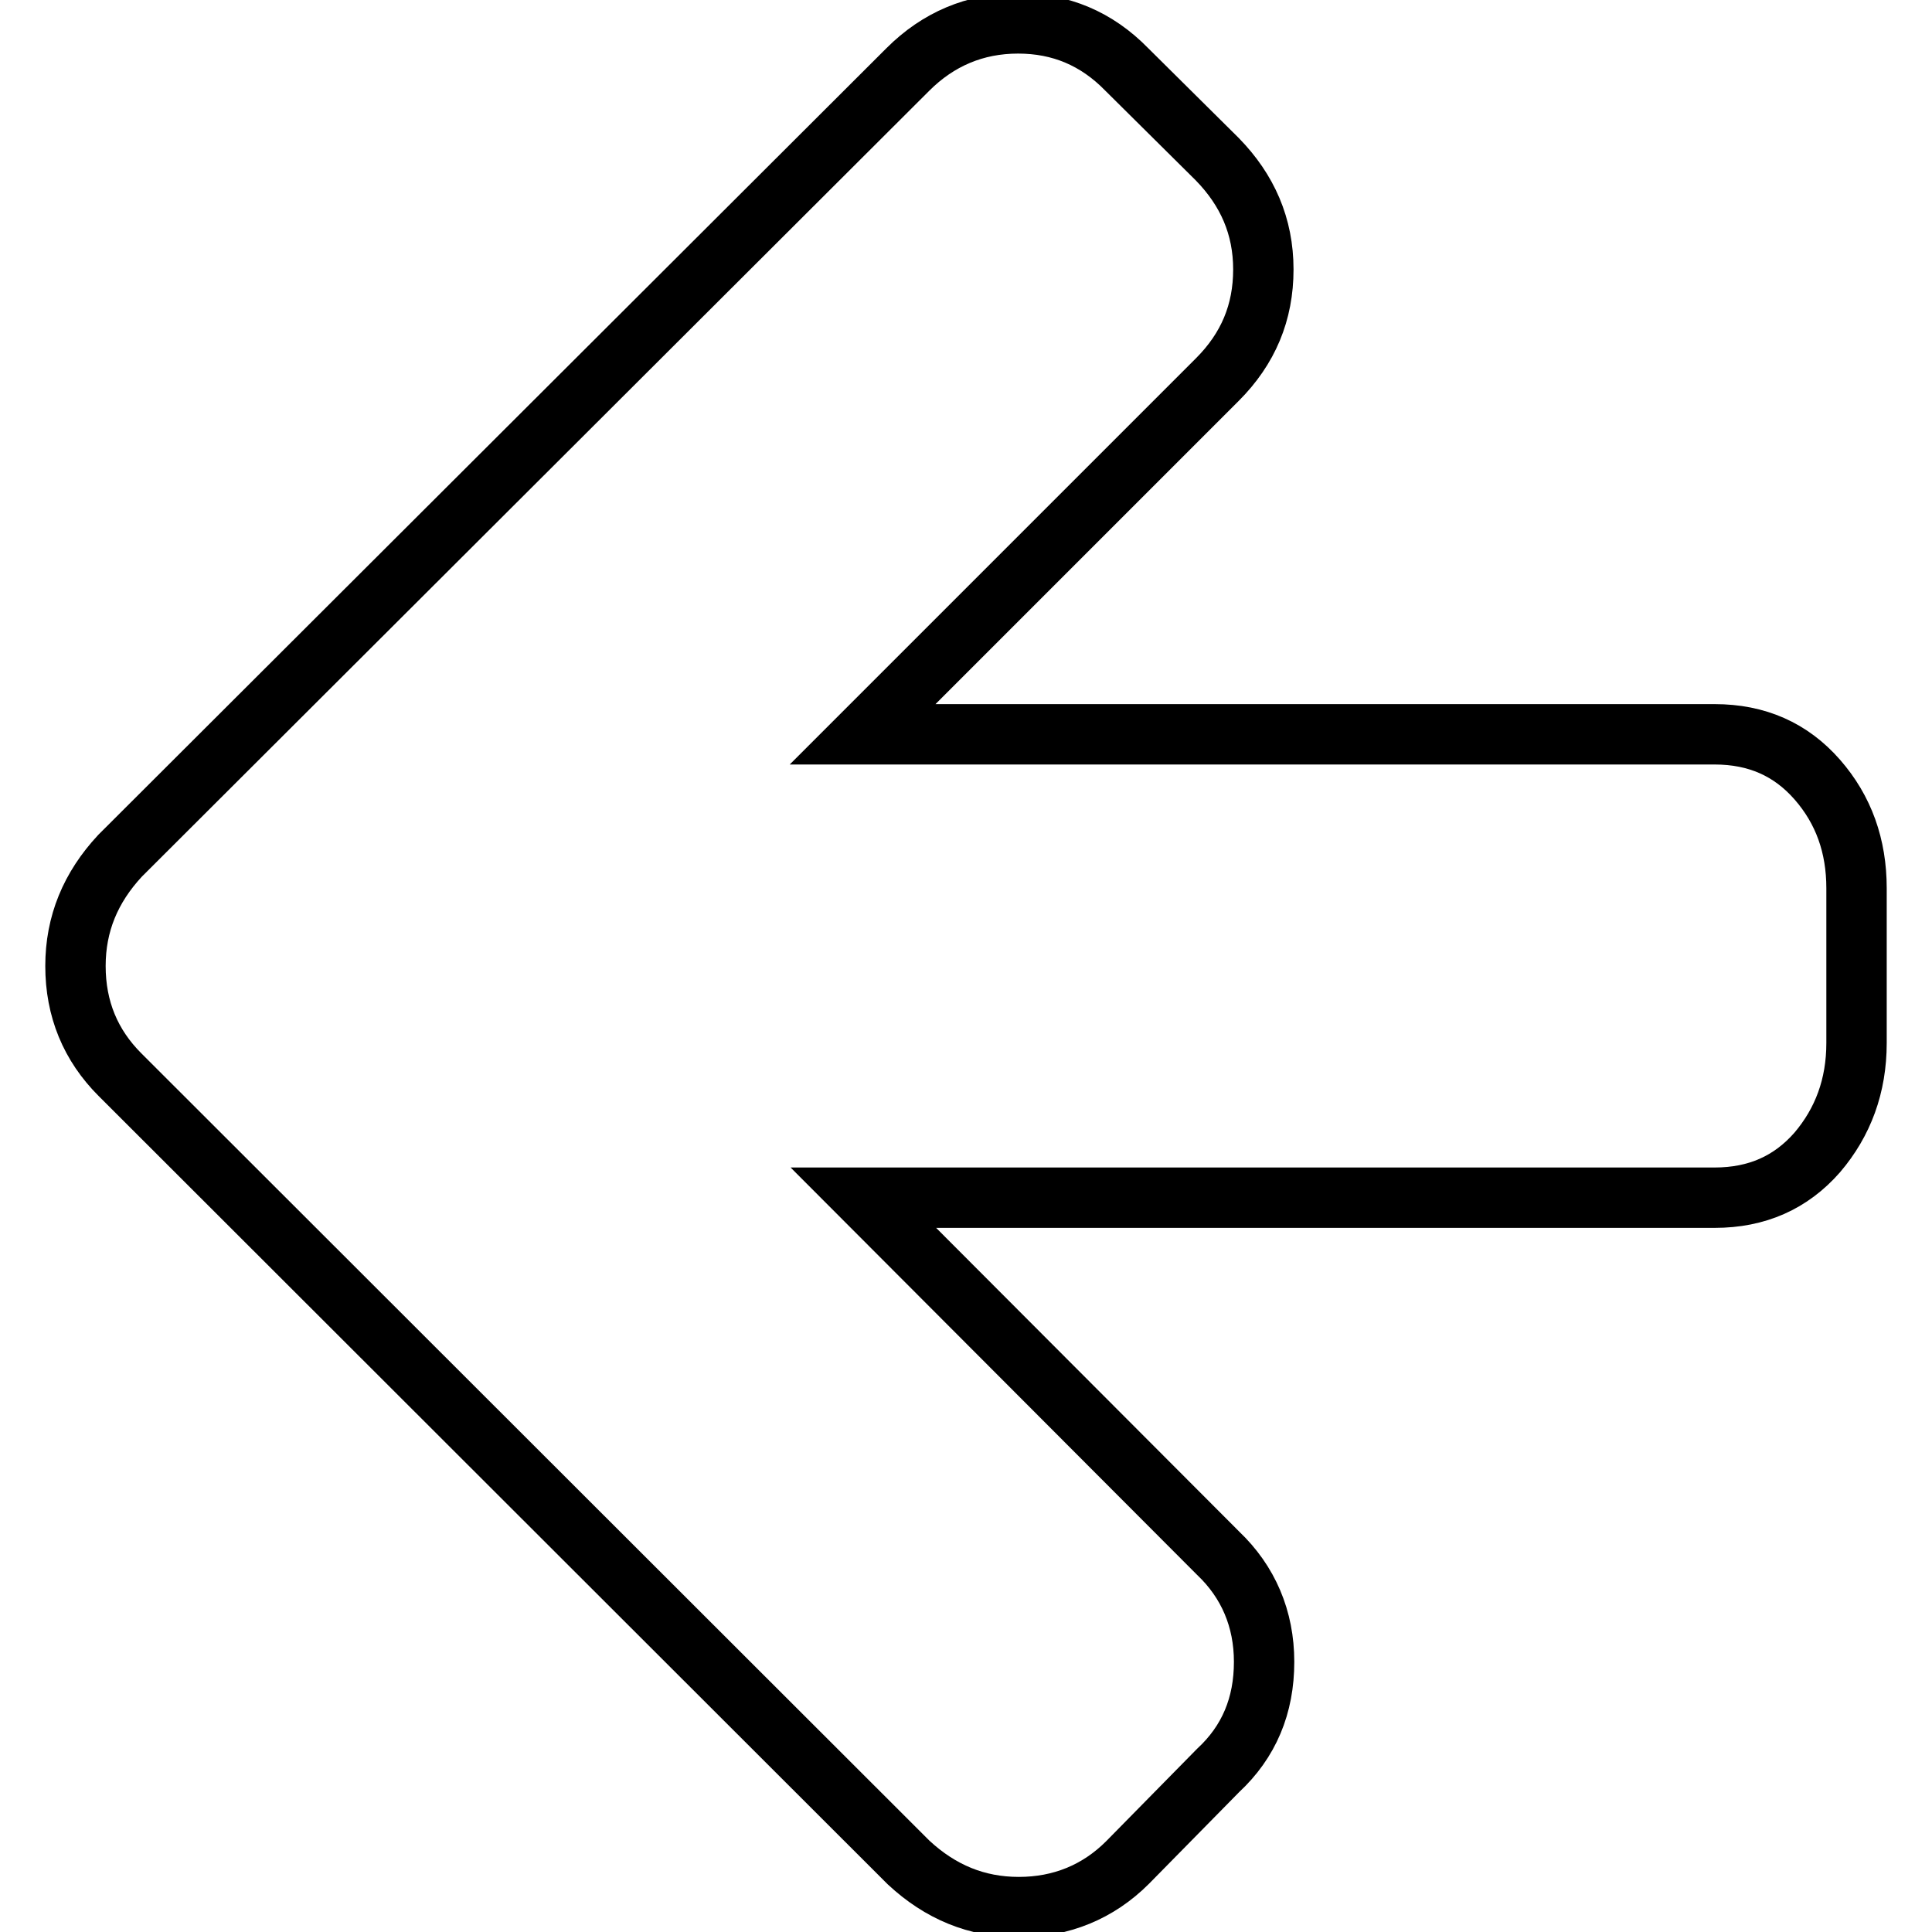 <?xml version="1.0" encoding="utf-8"?>
<!-- Svg Vector Icons : http://www.onlinewebfonts.com/icon -->
<!DOCTYPE svg PUBLIC "-//W3C//DTD SVG 1.1//EN" "http://www.w3.org/Graphics/SVG/1.1/DTD/svg11.dtd">
<svg version="1.1" xmlns="http://www.w3.org/2000/svg" xmlns:xlink="http://www.w3.org/1999/xlink" x="0px" y="0px" viewBox="0 0 256 256" enable-background="new 0 0 256 256" xml:space="preserve">
<g> <path stroke-width="8" fill-opacity="0" stroke="#000000"  d="M246,117.7v20.5c0,5.7-1.8,10.5-5.2,14.5c-3.5,4-8,6-13.6,6H114.4l47,47.1c4,3.8,6.1,8.7,6.1,14.4 c0,5.8-2,10.6-6.1,14.4l-12,12.2c-3.9,3.9-8.8,5.9-14.4,5.9c-5.6,0-10.4-2-14.6-5.9L15.9,142.4C12,138.5,10,133.7,10,128 c0-5.6,2-10.4,5.9-14.6L120.3,9.2c4-4,8.9-6.1,14.6-6.1c5.6,0,10.4,2,14.4,6.1l12,11.9c4,4.1,6.1,8.9,6.1,14.6 c0,5.7-2,10.5-6.1,14.6l-47,47h112.9c5.6,0,10.1,2,13.6,6S246,112.1,246,117.7L246,117.7z"/></g>
</svg>